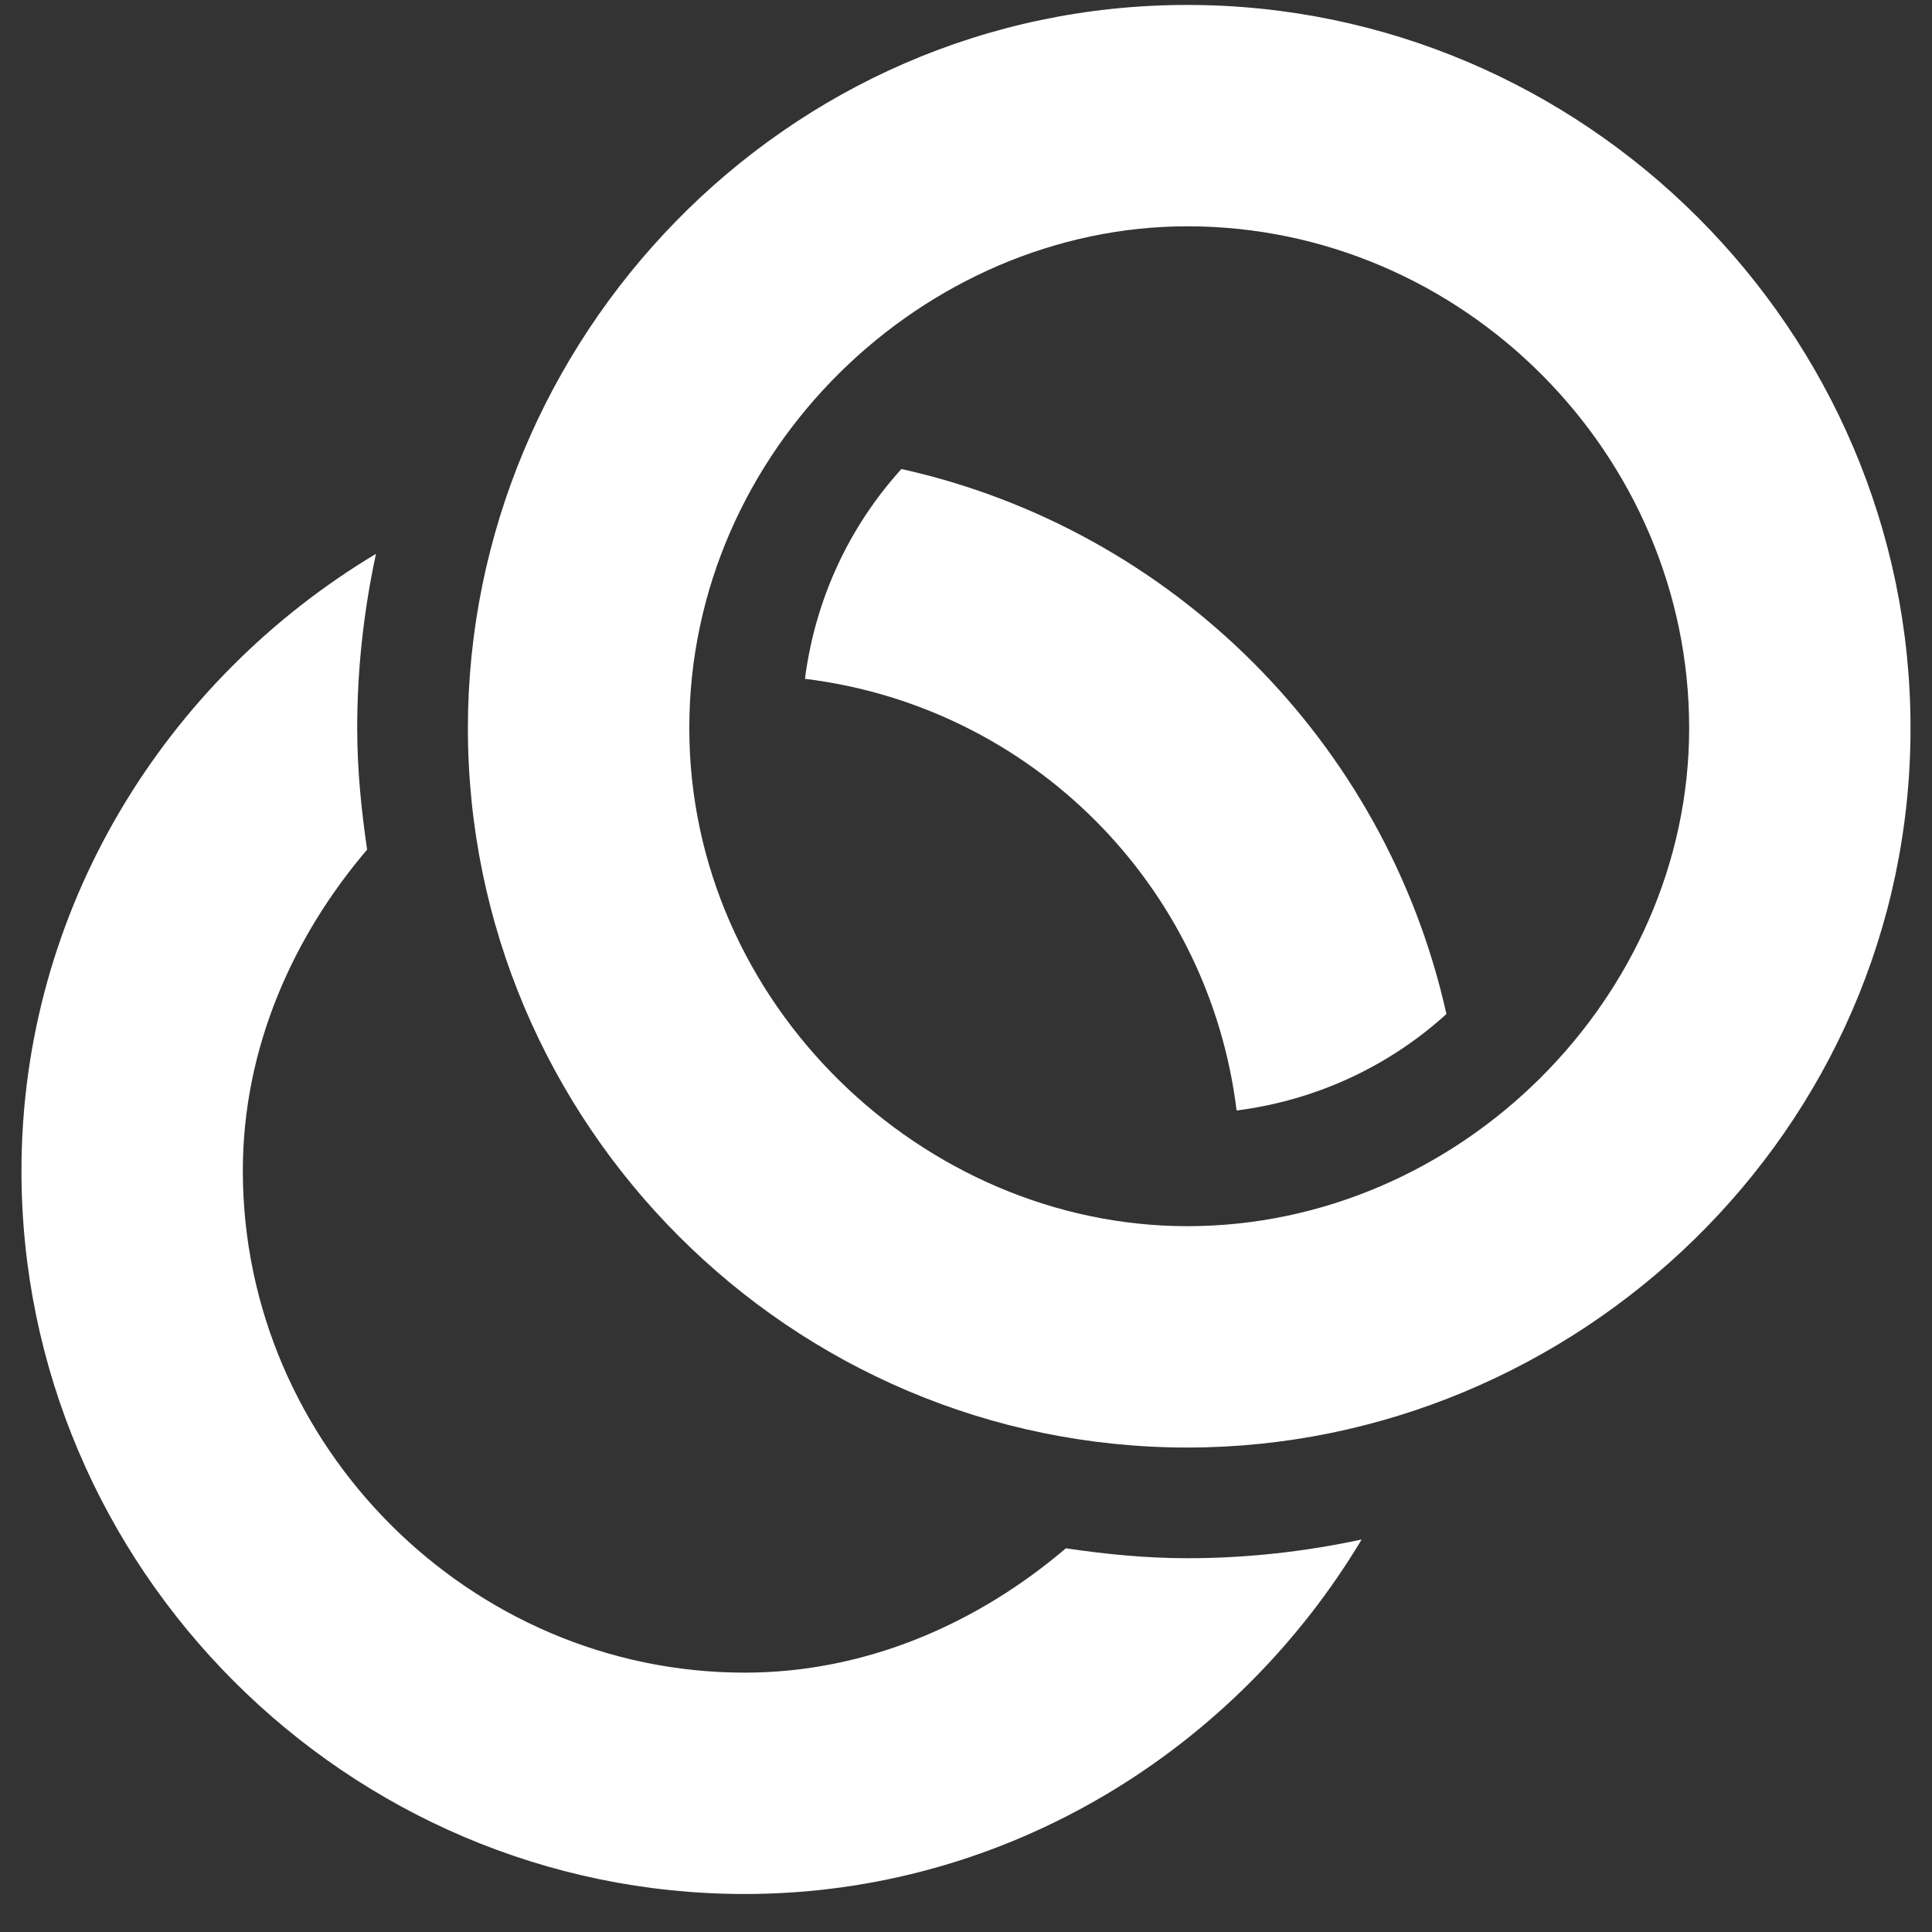 <svg width="45" height="45" viewBox="0 0 45 45" fill="none" xmlns="http://www.w3.org/2000/svg">
<rect x="0" y="0" width="45" height="45" fill="#333333" stroke="none"/>
<path d="M0.5 27.271C0.5 36.526 8.089 44.115 17.344 44.115C23.456 44.115 28.788 40.746 31.715 35.858C30.405 36.139 29.049 36.294 27.656 36.294C26.692 36.294 25.752 36.2 24.826 36.063C22.8 37.79 20.208 38.959 17.344 38.959C10.946 38.959 5.656 33.669 5.656 27.271C5.656 24.407 6.825 21.815 8.551 19.789C8.415 18.863 8.32 17.922 8.32 16.959C8.32 15.566 8.476 14.21 8.757 12.9C3.869 15.827 0.5 21.159 0.5 27.271Z" fill="white"/>
<path d="M20.996 10.924C19.788 12.256 18.99 13.941 18.749 15.811C24.012 16.457 28.157 20.603 28.803 25.866C30.674 25.625 32.358 24.827 33.69 23.619C32.284 17.299 27.316 12.331 20.996 10.924Z" fill="white"/>
<path d="M27.656 0.115C18.248 0.115 10.898 7.923 10.898 16.959C10.898 26.175 18.413 33.716 27.656 33.716C36.702 33.716 44.5 26.357 44.5 16.959C44.5 7.703 36.911 0.115 27.656 0.115ZM27.656 28.56C21.502 28.56 16.055 23.378 16.055 16.959C16.055 10.462 21.54 5.271 27.656 5.271C34.054 5.271 39.344 10.561 39.344 16.959C39.344 23.214 34.005 28.56 27.656 28.56Z" fill="white"/>
</svg>
